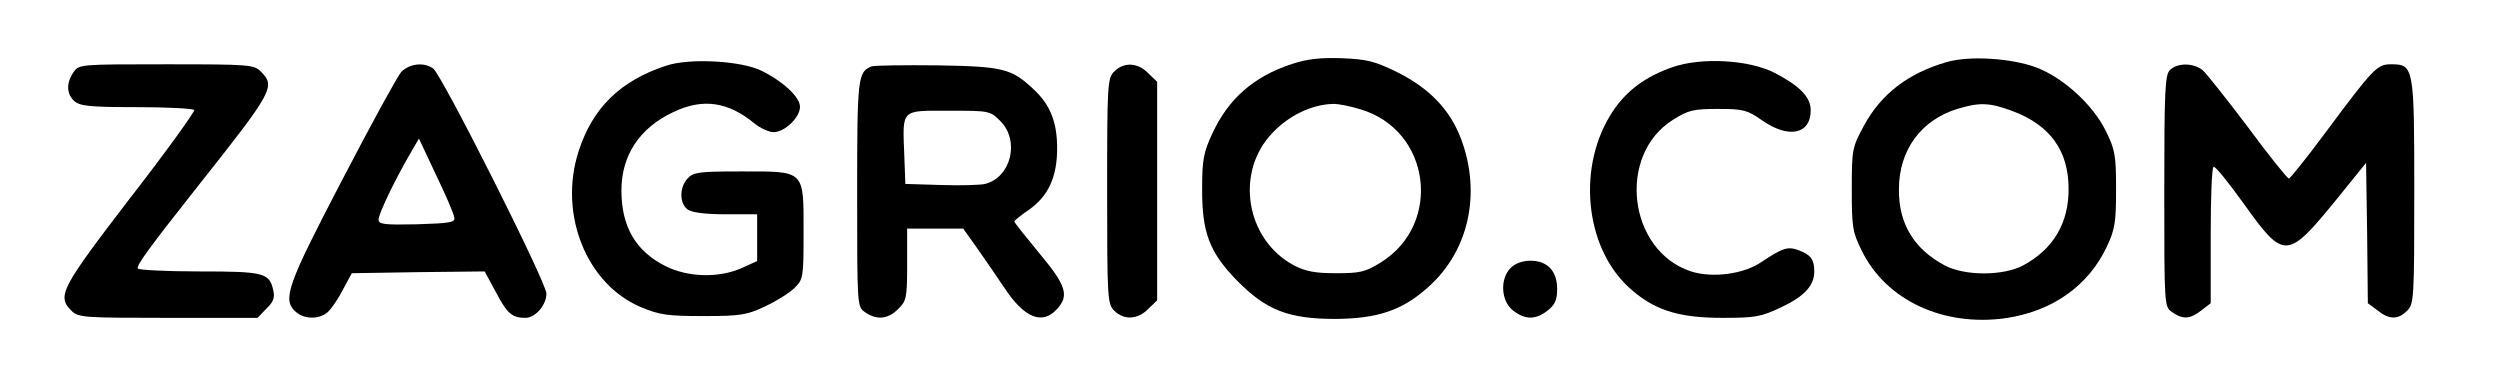  <svg version="1.0" xmlns="http://www.w3.org/2000/svg" width="700pt" height="103pt" viewBox="0 0 700 103" preserveAspectRatio="xMidYMid meet">
<g transform="translate(0,103) scale(0.1,-0.1)" fill="#000000" stroke="none">
<path d="M3618 851 c-108 -35 -179 -98 -224 -196 -24 -51 -28 -74 -28 -150 -1
-126 20 -181 98 -261 82 -83 144 -107 276 -107 118 1 187 24 260 90 113 101
148 262 91 414 -31 82 -88 141 -177 186 -65 32 -86 37 -157 40 -60 2 -97 -2
-139 -16z m191 -127 c197 -58 231 -321 57 -429 -44 -27 -58 -30 -125 -30 -59
0 -85 5 -118 22 -135 72 -166 261 -60 371 46 49 110 79 168 81 14 1 49 -6 78
-15z"></path>
<path d="M5450 856 c-107 -31 -183 -89 -231 -178 -33 -61 -34 -66 -34 -178 0
-106 2 -120 28 -172 68 -139 228 -213 402 -189 131 19 232 90 284 200 23 49
26 68 26 161 0 95 -3 111 -28 162 -36 74 -119 150 -195 179 -69 26 -188 34
-252 15z m185 -137 c105 -39 157 -111 157 -217 1 -96 -43 -170 -127 -215 -56
-30 -164 -30 -220 0 -86 46 -129 117 -128 213 0 109 61 193 163 225 63 19 91
18 155 -6z"></path>
<path d="M1865 846 c-128 -42 -206 -118 -245 -240 -57 -176 23 -374 177 -437
50 -21 75 -24 173 -24 104 0 121 3 172 27 32 15 69 38 83 52 24 24 25 29 25
156 0 175 5 170 -173 170 -120 0 -136 -2 -152 -20 -23 -25 -23 -70 1 -87 12
-8 48 -13 106 -13 l88 0 0 -65 0 -66 -42 -19 c-64 -29 -151 -27 -215 5 -83 42
-123 110 -123 212 0 98 51 175 145 219 83 40 154 29 228 -32 16 -13 40 -24 53
-24 31 0 74 41 74 71 0 27 -47 71 -108 101 -57 28 -202 36 -267 14z"></path>
<path d="M4683 842 c-77 -27 -129 -66 -168 -125 -99 -150 -79 -375 44 -490 69
-64 137 -87 264 -87 92 0 108 3 163 29 66 31 94 61 94 101 0 33 -10 47 -43 59
-31 12 -45 7 -104 -32 -50 -35 -139 -46 -198 -27 -177 58 -208 327 -50 425 43
27 57 30 126 30 71 0 81 -3 123 -32 74 -52 136 -39 136 28 0 37 -30 68 -101
105 -72 37 -206 44 -286 16z"></path>
<path d="M206 828 c-21 -30 -20 -61 2 -81 16 -14 43 -17 175 -17 86 0 158 -4
161 -8 2 -4 -78 -116 -180 -247 -194 -253 -205 -274 -164 -315 19 -19 33 -20
270 -20 l251 0 25 26 c20 19 24 31 19 52 -11 48 -26 52 -206 52 -92 0 -170 4
-173 8 -5 8 29 55 169 232 211 266 217 278 175 320 -19 19 -33 20 -264 20
-242 0 -245 0 -260 -22z"></path>
<path d="M1123 828 c-11 -13 -86 -150 -166 -304 -154 -295 -167 -333 -129
-367 22 -20 61 -22 86 -4 10 7 30 35 44 62 l27 50 186 3 186 2 32 -59 c31 -59
45 -71 82 -71 28 0 59 36 59 68 0 31 -292 611 -317 630 -26 19 -67 14 -90 -10z
m149 -407 c3 -14 -11 -16 -104 -19 -93 -2 -108 0 -108 13 0 16 44 108 88 184
l25 43 48 -102 c27 -56 50 -109 51 -119z"></path>
<path d="M2440 844 c-38 -16 -40 -29 -40 -355 0 -317 0 -318 22 -333 32 -23
65 -20 93 9 23 22 25 31 25 125 l0 100 79 0 78 0 44 -62 c24 -35 57 -82 72
-105 55 -83 105 -103 145 -60 37 39 28 67 -48 158 -38 46 -70 86 -70 89 1 3
18 17 40 32 55 38 80 92 80 173 0 74 -20 123 -67 166 -61 57 -84 63 -268 66
-93 1 -177 0 -185 -3z m361 -153 c55 -55 30 -158 -43 -176 -12 -3 -68 -5 -123
-3 l-100 3 -3 80 c-5 131 -11 125 124 125 114 0 116 0 145 -29z"></path>
<path d="M3120 830 c-19 -19 -20 -33 -20 -335 0 -302 1 -316 20 -335 27 -27
66 -25 95 5 l25 24 0 306 0 306 -25 24 c-29 30 -68 32 -95 5z"></path>
<path d="M6076 834 c-14 -13 -16 -58 -16 -339 0 -323 0 -324 22 -339 30 -21
50 -20 82 5 l26 20 0 189 c0 104 3 191 8 193 4 3 42 -44 85 -104 113 -158 121
-157 262 16 l80 99 3 -197 2 -196 27 -20 c32 -26 57 -27 83 -1 19 19 20 33 20
333 0 350 -1 357 -65 357 -39 0 -49 -10 -185 -193 -52 -70 -98 -127 -101 -127
-4 0 -56 64 -114 143 -59 78 -116 150 -127 160 -25 21 -71 22 -92 1z"></path>
<path d="M4230 280 c-31 -31 -27 -93 6 -119 34 -27 64 -27 98 0 20 16 26 29
26 60 0 50 -27 79 -75 79 -22 0 -43 -8 -55 -20z"></path>
</g>
</svg>